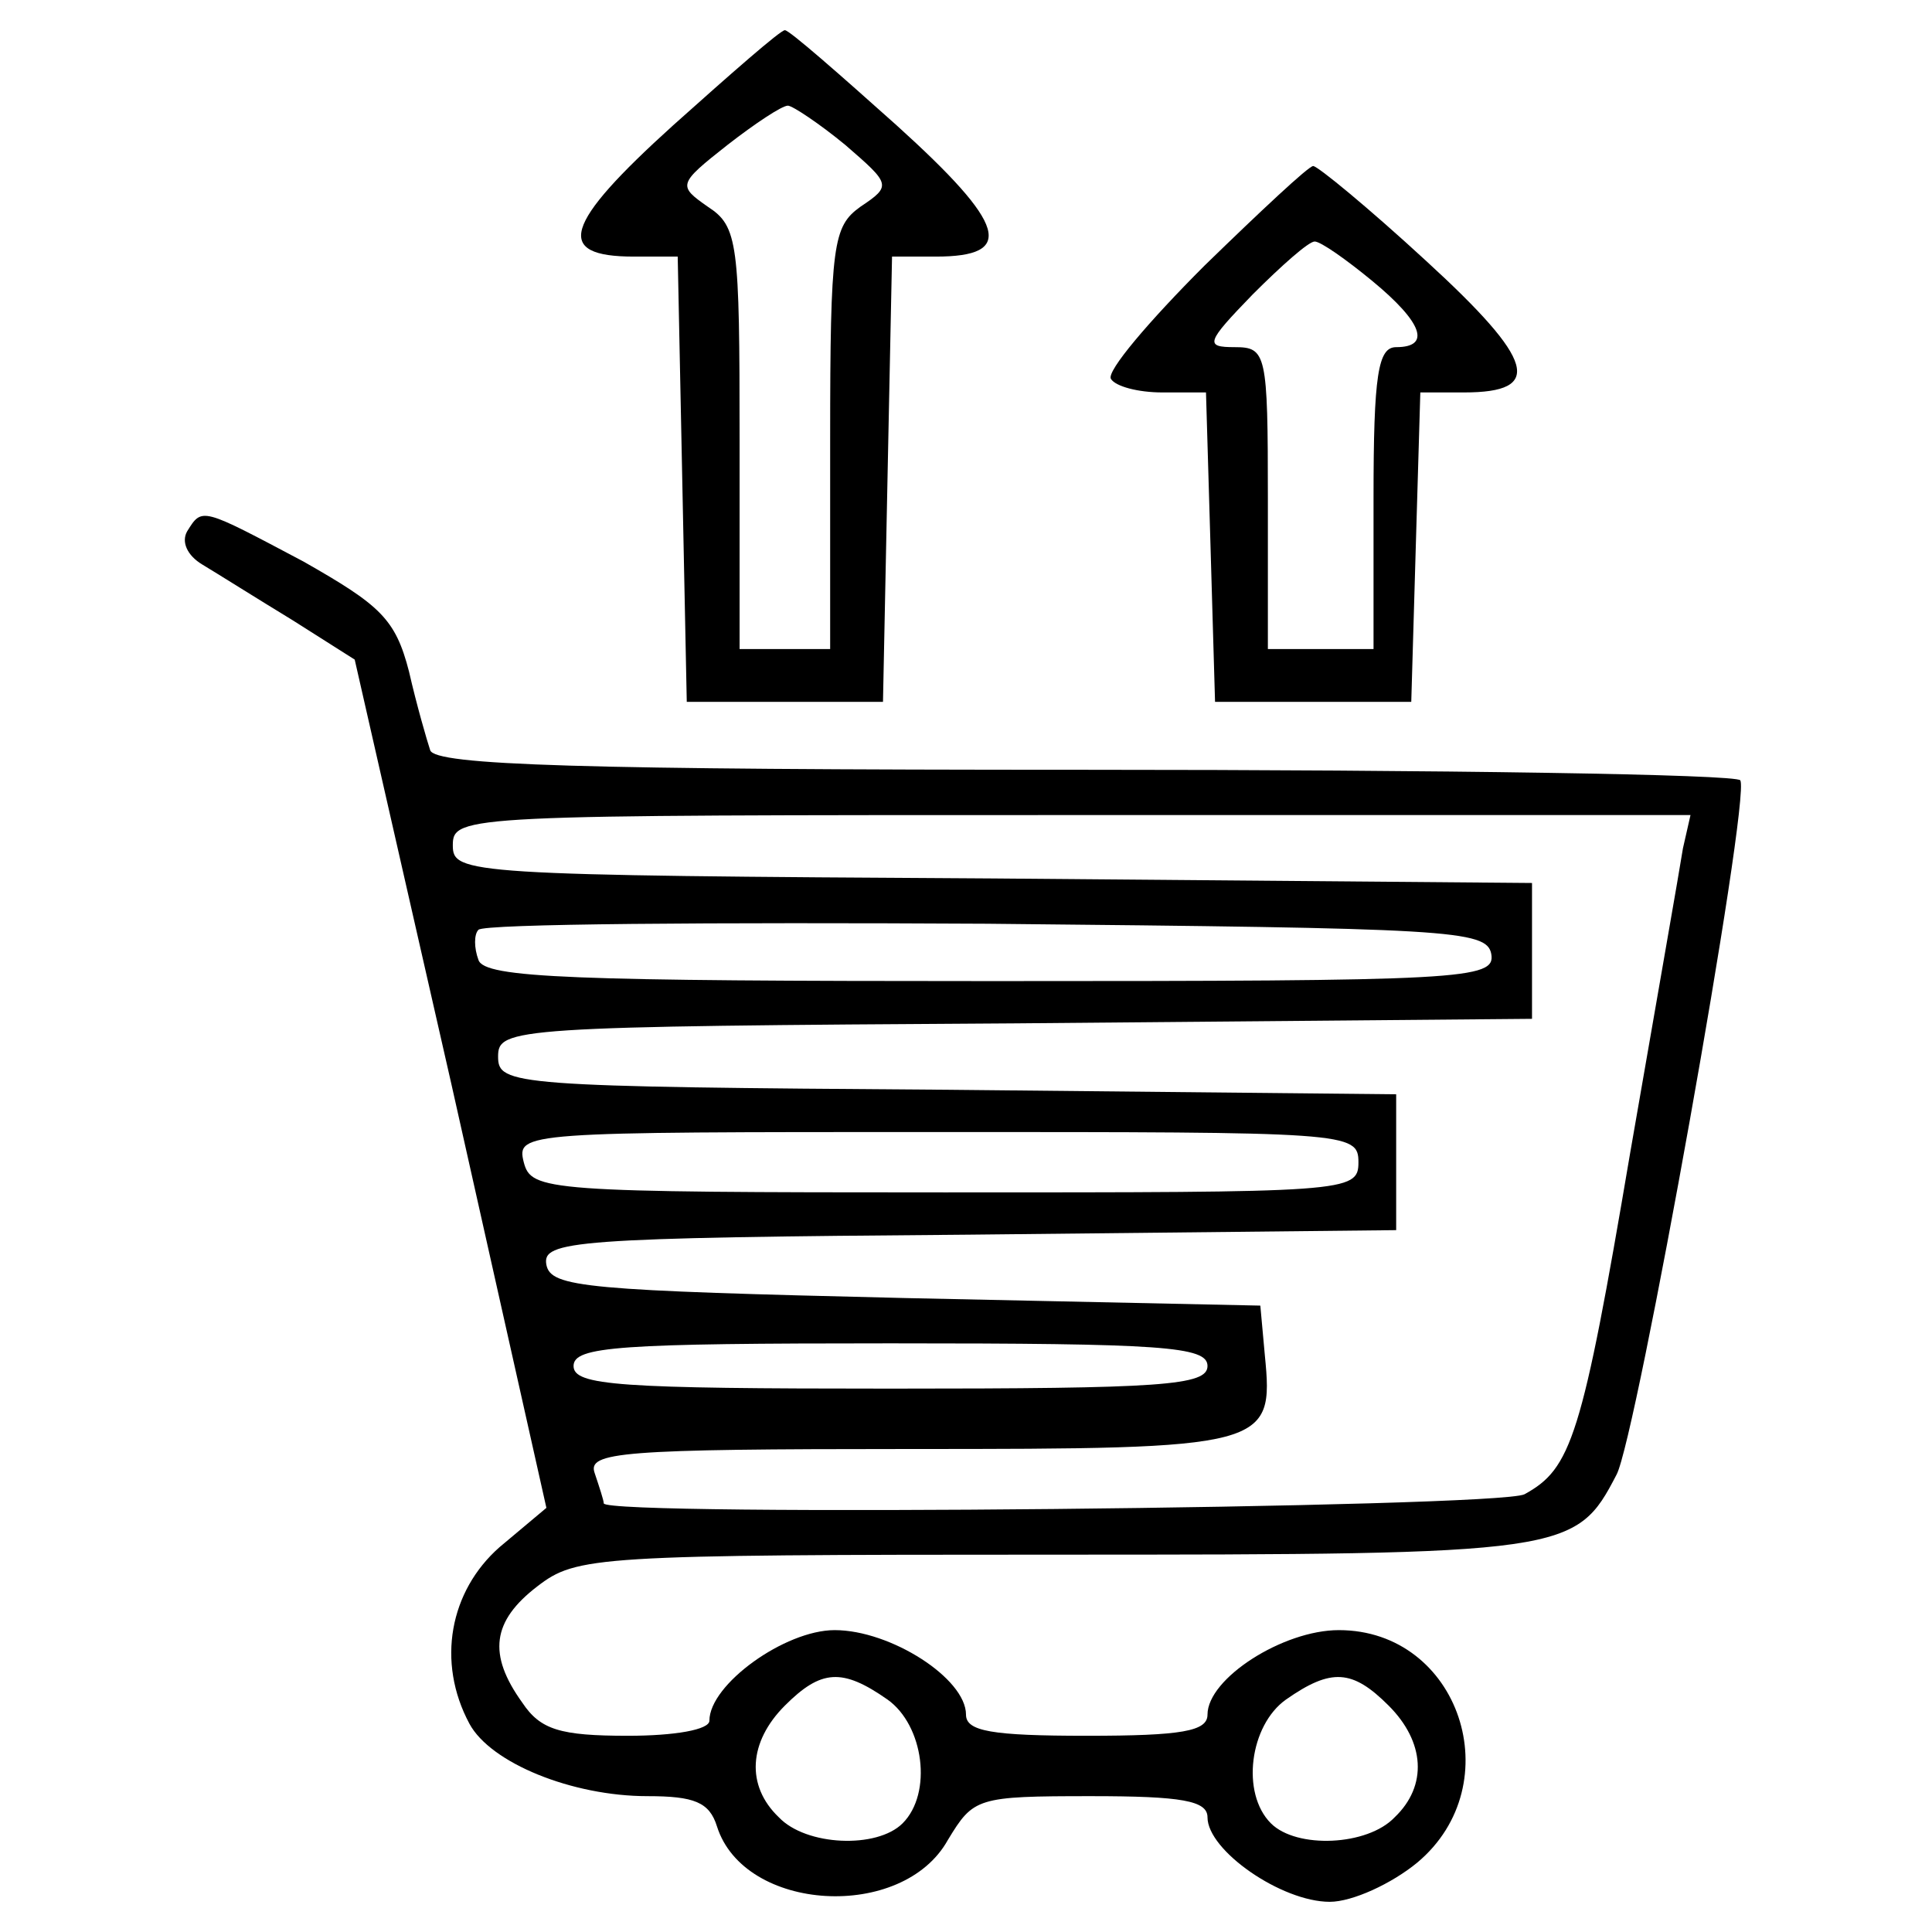 <?xml version="1.0" standalone="no"?>
<!DOCTYPE svg PUBLIC "-//W3C//DTD SVG 20010904//EN"
 "http://www.w3.org/TR/2001/REC-SVG-20010904/DTD/svg10.dtd">
<svg version="1.0" xmlns="http://www.w3.org/2000/svg"
 width="128pt" height="128pt" viewBox="0 0 128 128"
 preserveAspectRatio="xMidYMid meet">

<g transform="translate(0,128) scale(0.1,-0.1)"
fill="#000000" stroke="none">
<path d="M446 1197 c-73 -66 -79 -87 -26 -87 l29 0 3 -147 3 -148 65 0 65 0 3
148 3 147 29 0 c53 0 47 21 -26 87 -38 34 -71 63 -74 63 -3 0 -36 -29 -74 -63z
m114 -13 c30 -26 31 -27 10 -41 -18 -13 -20 -24 -20 -154 l0 -139 -30 0 -30 0
0 139 c0 130 -1 141 -21 154 -20 14 -20 15 13 41 18 14 36 26 40 26 3 0 21
-12 38 -26z"/>
<path d="M798 1104 c-37 -37 -65 -70 -62 -75 3 -5 18 -9 34 -9 l29 0 3 -102 3
-103 65 0 65 0 3 103 3 102 29 0 c53 0 47 21 -25 87 -38 35 -72 63 -75 63 -3
0 -35 -30 -72 -66z m111 -10 c34 -28 39 -44 16 -44 -12 0 -15 -18 -15 -100 l0
-100 -35 0 -35 0 0 100 c0 96 -1 100 -22 100 -20 0 -19 3 12 35 19 19 37 35
41 35 4 0 21 -12 38 -26z"/>
<path d="M124 928 c-4 -7 0 -16 10 -22 10 -6 37 -23 60 -37 l41 -26 64 -281
63 -281 -31 -26 c-33 -29 -42 -76 -20 -117 14 -26 68 -48 118 -48 31 0 41 -4
46 -20 18 -57 123 -63 153 -9 17 28 19 29 95 29 60 0 77 -3 77 -14 0 -22 49
-56 81 -56 15 0 41 12 58 26 62 52 28 154 -52 154 -37 0 -87 -32 -87 -56 0
-11 -17 -14 -80 -14 -63 0 -80 3 -80 14 0 24 -50 56 -87 56 -33 0 -83 -36 -83
-60 0 -6 -23 -10 -54 -10 -45 0 -58 4 -70 22 -23 32 -20 54 10 77 26 20 38 21
343 21 340 0 345 1 372 53 13 24 89 448 82 460 -2 4 -198 7 -434 7 -335 0
-431 3 -434 13 -2 6 -9 30 -14 52 -9 35 -19 44 -70 73 -68 36 -67 36 -77 20z
m991 -210 c-2 -13 -18 -104 -35 -202 -32 -189 -39 -209 -70 -226 -18 -9 -610
-15 -610 -6 0 2 -3 11 -6 20 -5 14 17 16 209 16 237 0 241 1 235 62 l-3 33
-235 5 c-212 5 -235 7 -238 22 -3 16 17 18 280 20 l283 3 0 45 0 45 -297 3
c-289 2 -298 3 -298 22 0 19 9 20 343 22 l342 3 0 45 0 45 -357 3 c-350 2
-358 3 -358 22 0 20 8 20 410 20 l410 0 -5 -22z m-127 -70 c3 -17 -18 -18
-331 -18 -278 0 -336 2 -340 14 -3 8 -3 17 0 20 4 4 155 5 337 4 306 -3 331
-4 334 -20z m-88 -138 c0 -20 -7 -20 -274 -20 -265 0 -274 1 -279 20 -5 20 0
20 274 20 272 0 279 0 279 -20z m-100 -135 c0 -13 -30 -15 -210 -15 -180 0
-210 2 -210 15 0 13 30 15 210 15 180 0 210 -2 210 -15z m-212 -221 c24 -17
30 -62 10 -82 -17 -17 -64 -15 -82 4 -22 21 -20 50 4 74 24 24 38 25 68 4z
m332 -4 c24 -24 26 -53 4 -74 -18 -19 -65 -21 -82 -4 -20 20 -14 65 10 82 30
21 44 20 68 -4z"/>
</g>
</svg>

